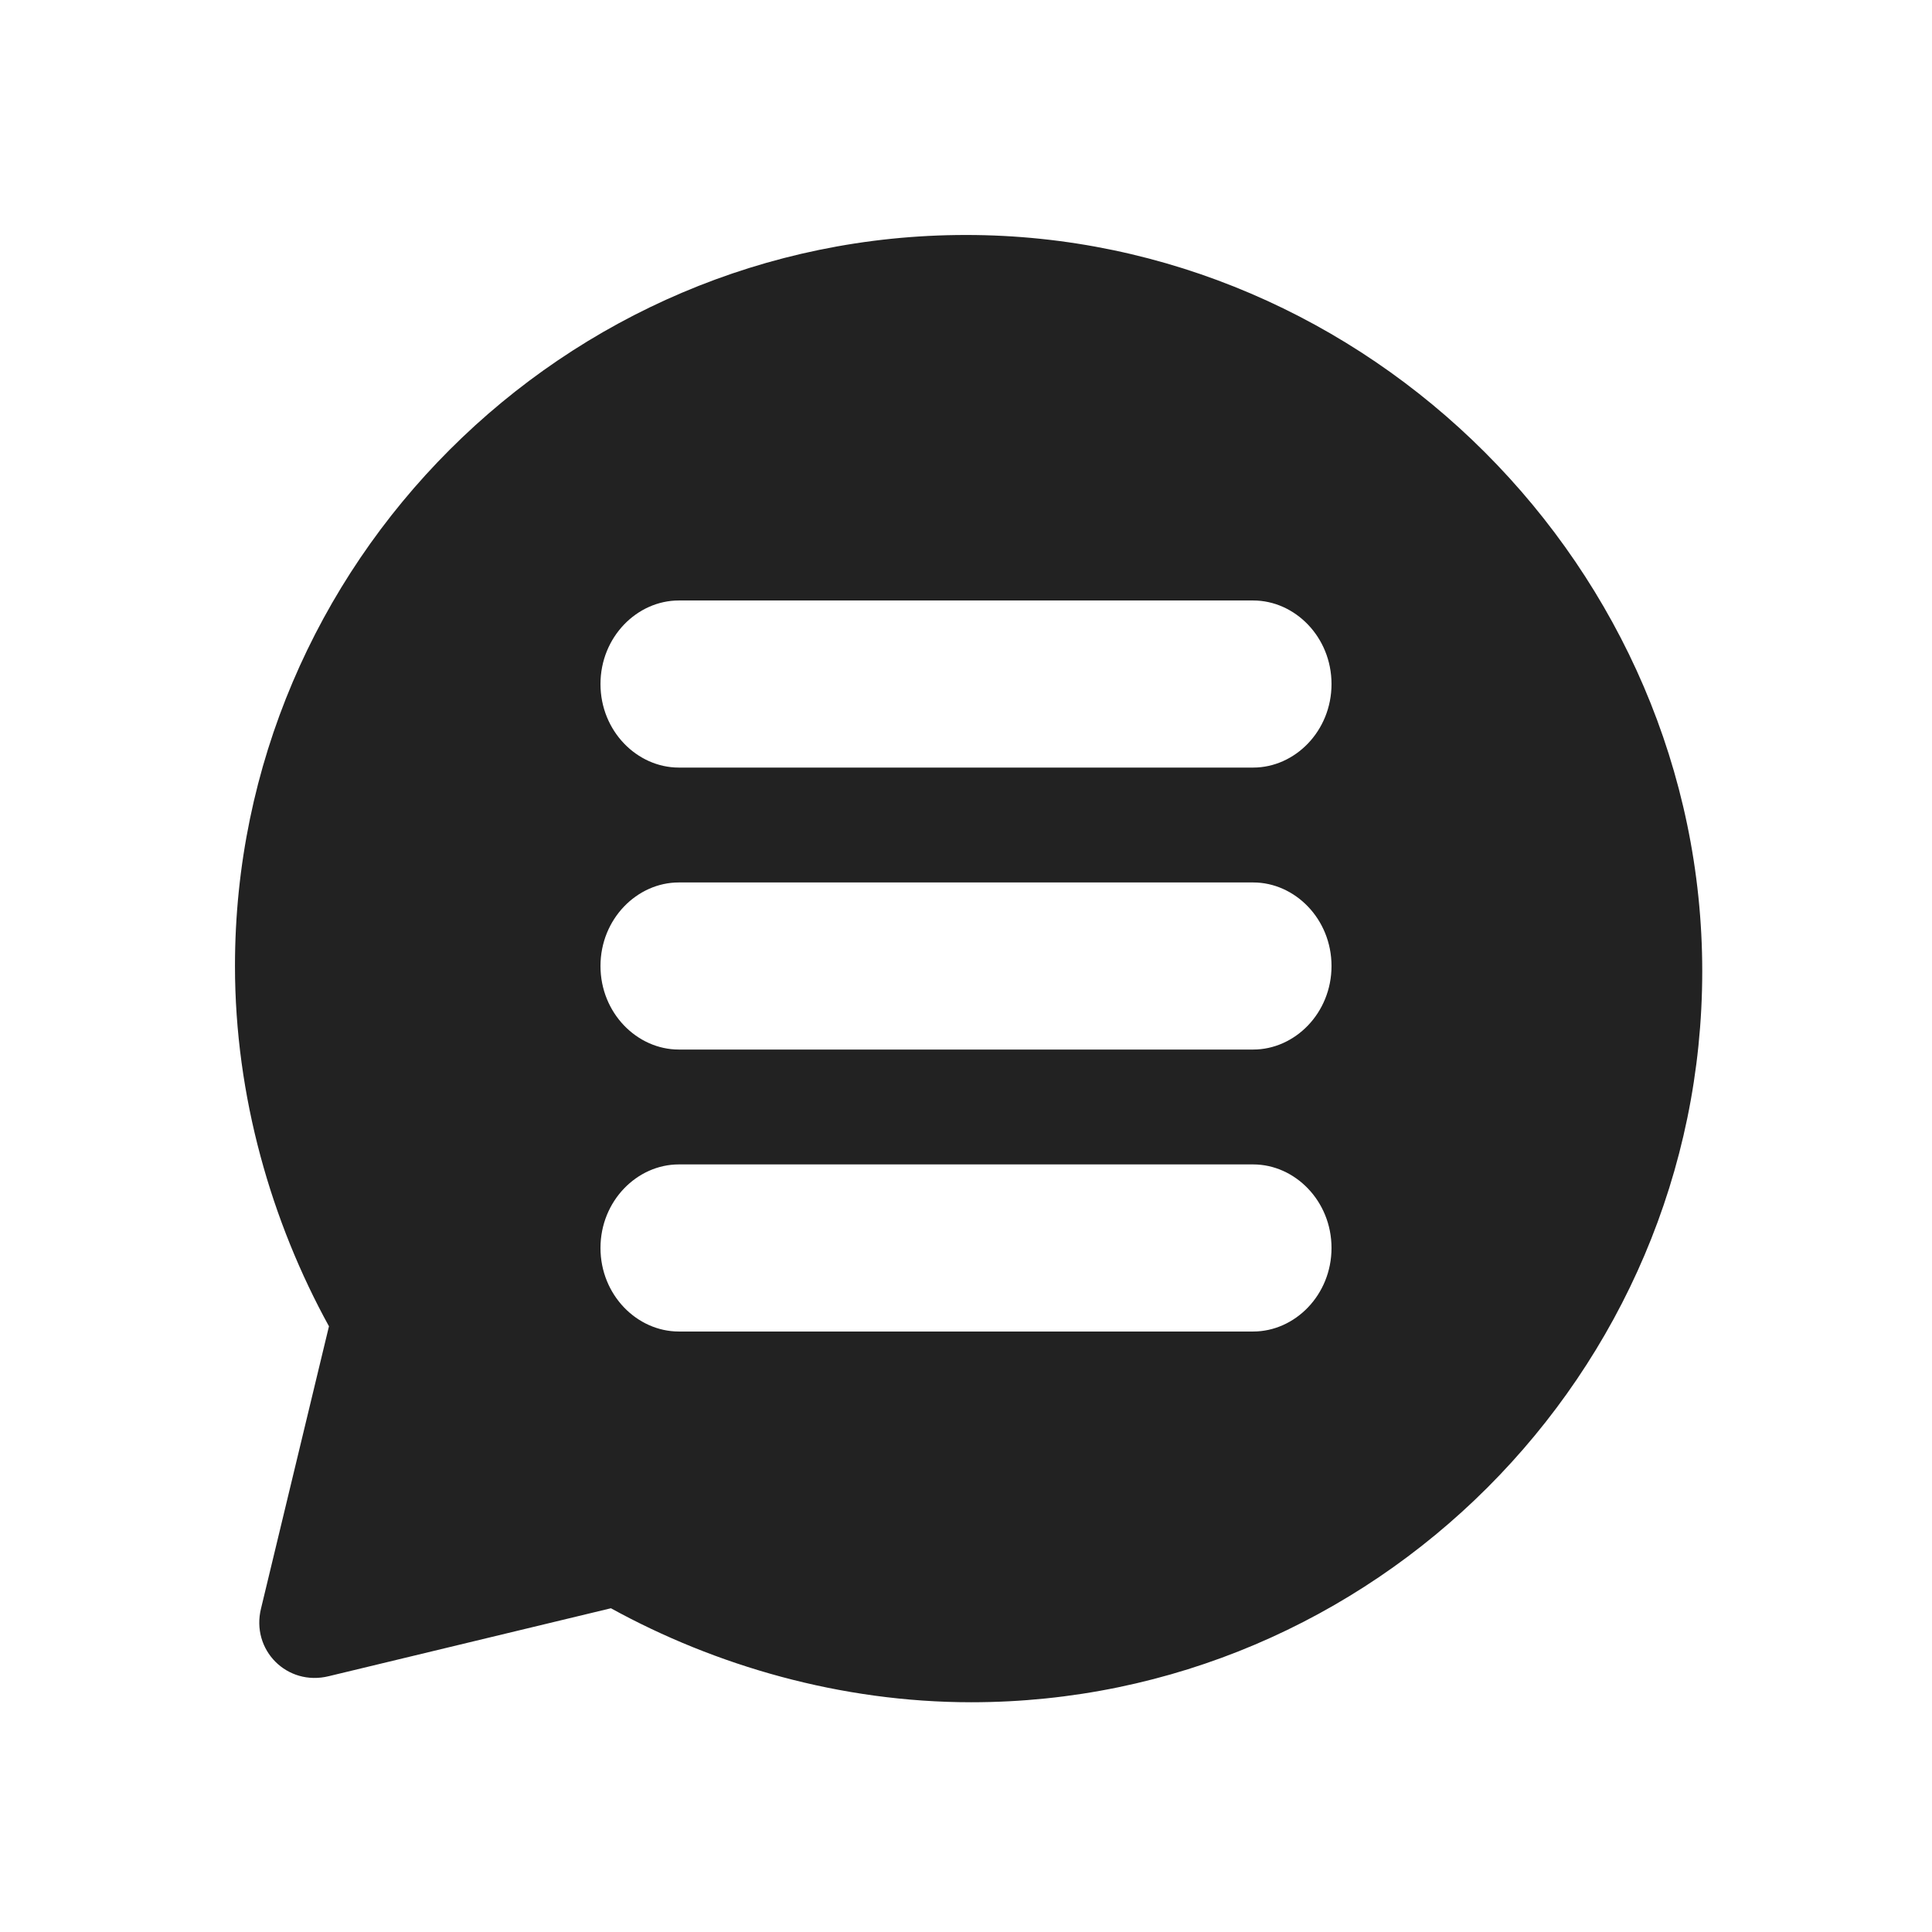 <?xml version="1.0" encoding="utf-8"?>
<!-- Generator: Adobe Illustrator 27.5.0, SVG Export Plug-In . SVG Version: 6.00 Build 0)  -->
<svg version="1.1" id="레이어_1" xmlns="http://www.w3.org/2000/svg" xmlns:xlink="http://www.w3.org/1999/xlink" x="0px"
	 y="0px" viewBox="0 0 37 37" style="enable-background:new 0 0 37 37;" xml:space="preserve">
<style type="text/css">
	.st0{fill:#222222;}
</style>
<path class="st0" d="M18.5,4.5c-7.7,0-14,6.3-14,14c0,2.5,0.7,4.9,1.8,6.9L5,30.8c-0.2,0.8,0.5,1.5,1.3,1.3l5.4-1.3
	c2,1.1,4.4,1.8,6.9,1.8c7.7,0,14-6.3,14-14S26.2,4.5,18.5,4.5z M24,25.5H13c-0.8,0-1.5-0.7-1.5-1.6c0-0.9,0.7-1.6,1.5-1.6h11
	c0.8,0,1.5,0.7,1.5,1.6C25.5,24.8,24.8,25.5,24,25.5z M24,20.1H13c-0.8,0-1.5-0.7-1.5-1.6s0.7-1.6,1.5-1.6h11c0.8,0,1.5,0.7,1.5,1.6
	S24.8,20.1,24,20.1z M24,14.7H13c-0.8,0-1.5-0.7-1.5-1.6c0-0.9,0.7-1.6,1.5-1.6h11c0.8,0,1.5,0.7,1.5,1.6C25.5,14,24.8,14.7,24,14.7
	z"/>
</svg>
